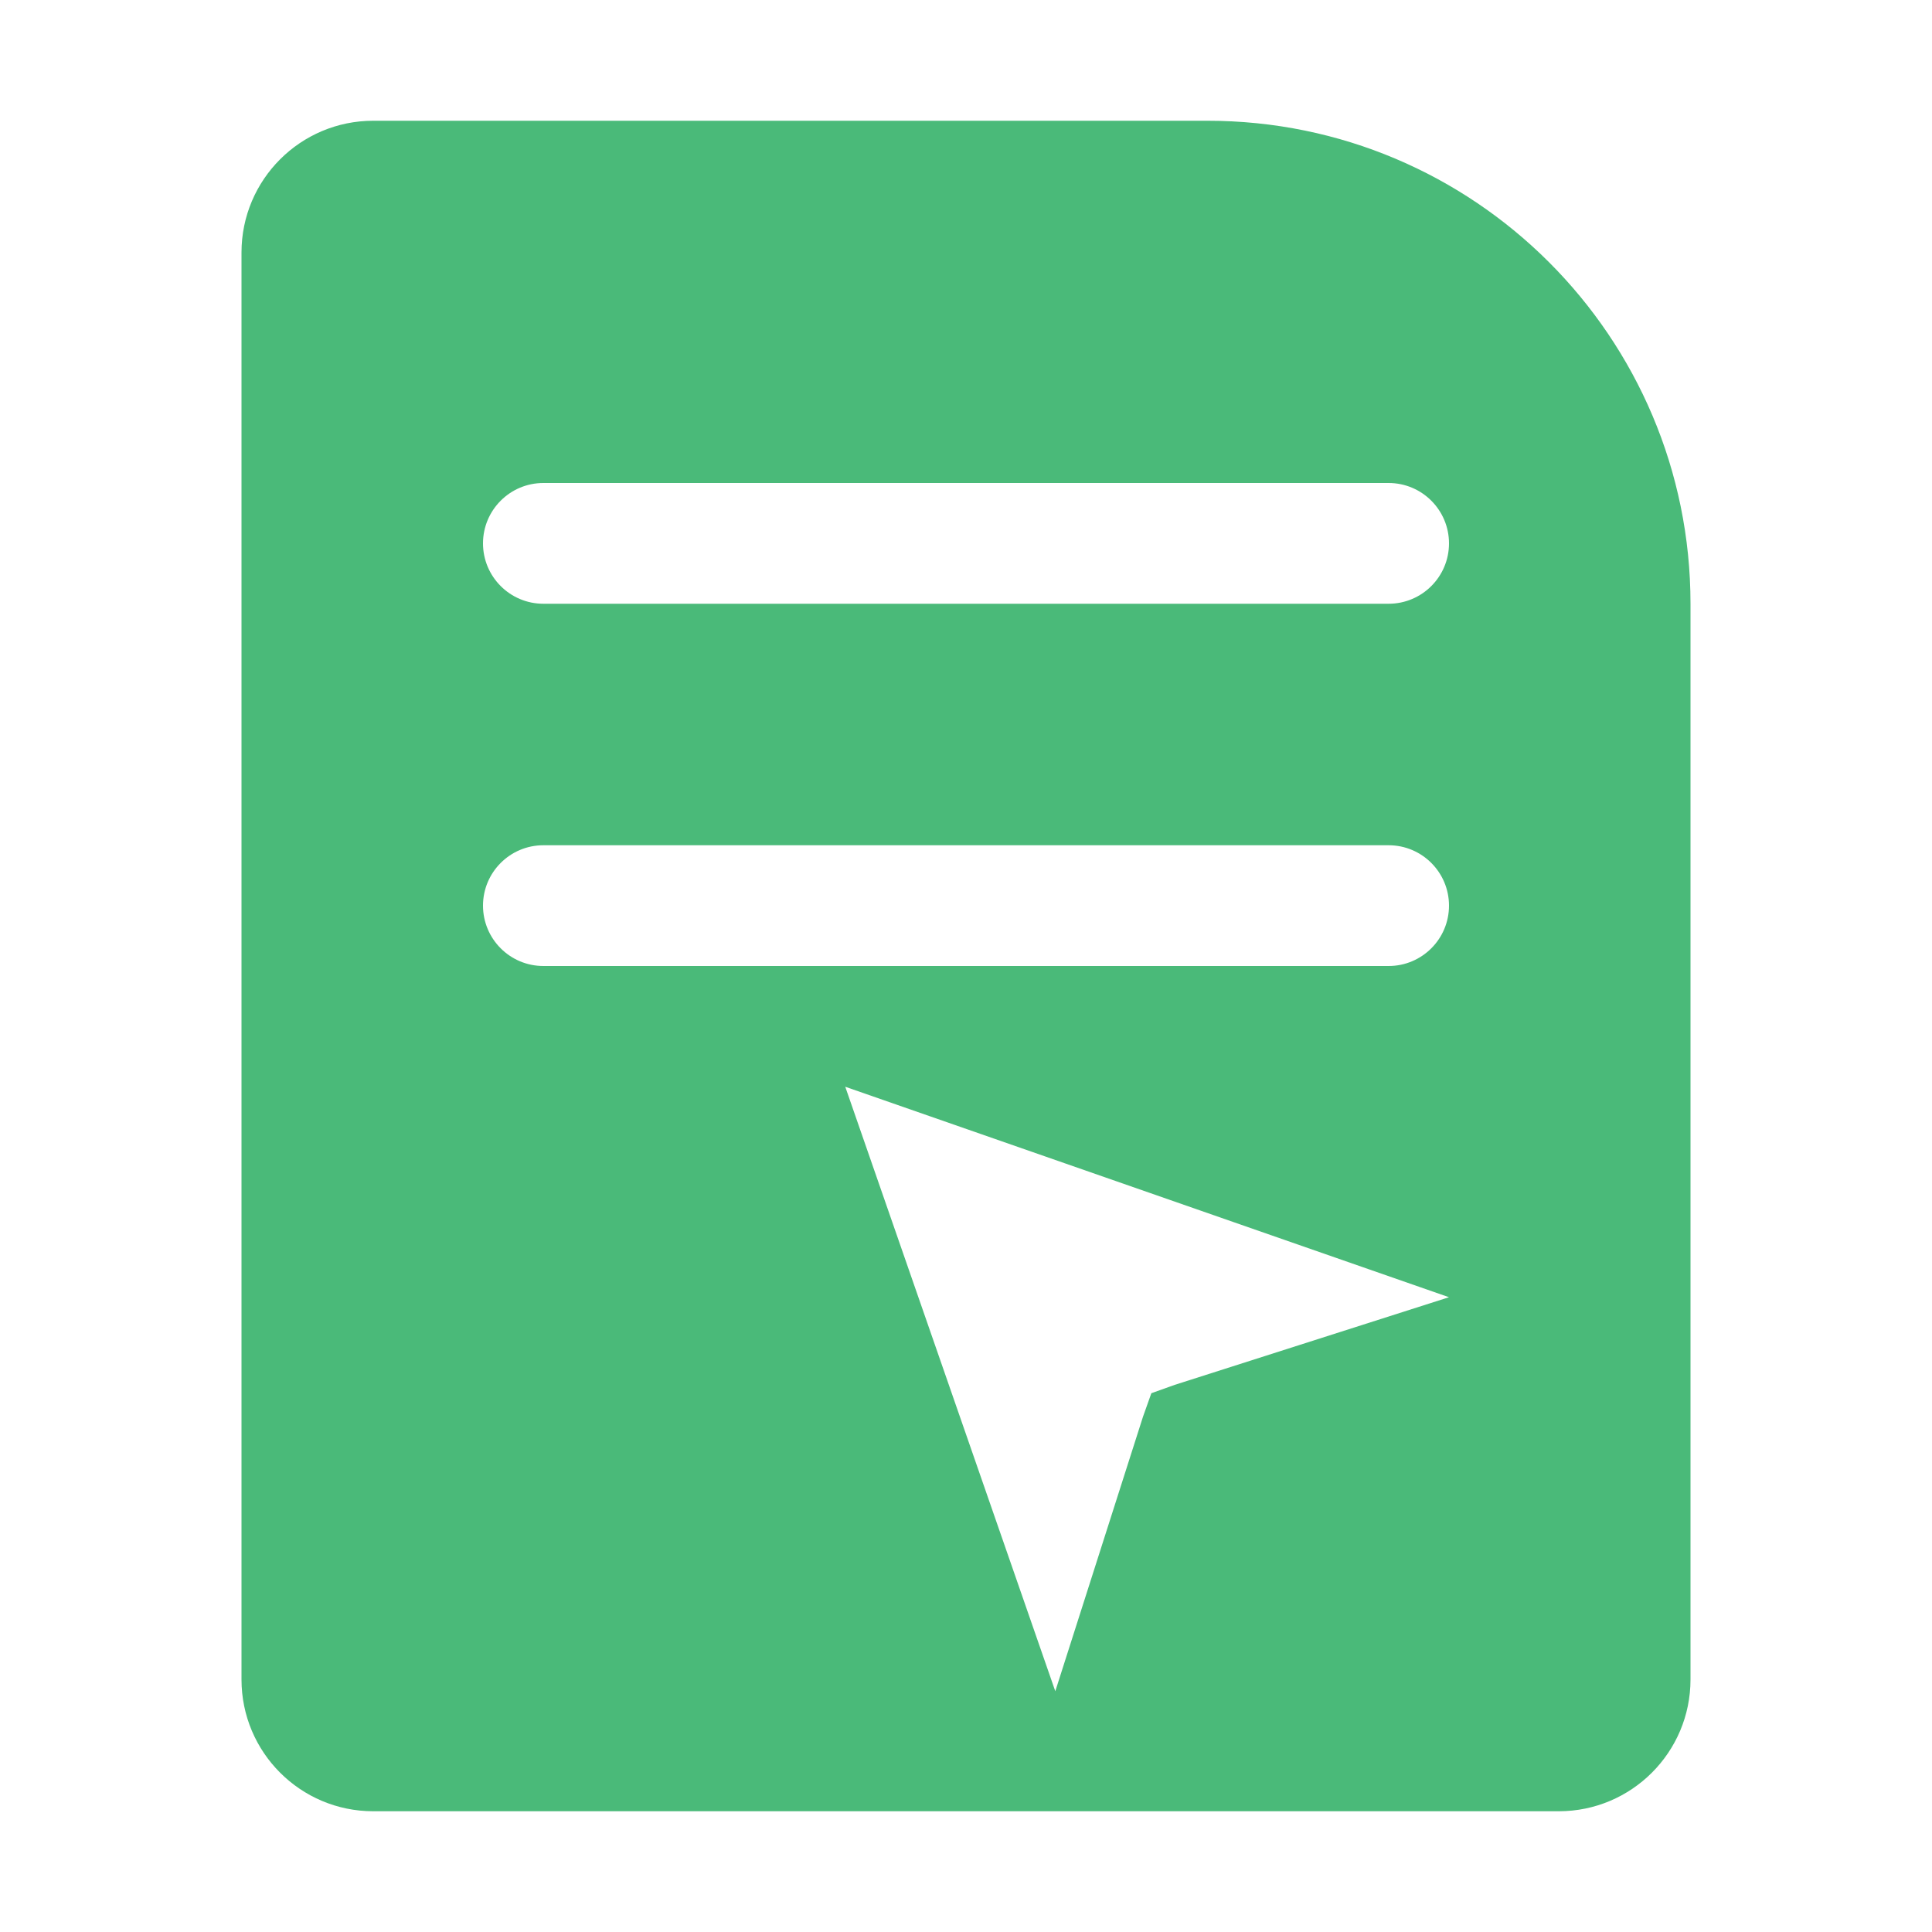 <svg width="32" height="32" viewBox="0 0 32 32" fill="none" xmlns="http://www.w3.org/2000/svg">
<path d="M6.182 2C4.977 2 4 2.977 4 4.182V27.818C4 29.023 4.977 30 6.182 30H25.818C27.023 30 28 29.023 28 27.818V10C28 5.582 24.418 2 20 2H6.182ZM9 8H23C23.552 8 24 8.448 24 9C24 9.552 23.552 10 23 10H9C8.448 10 8 9.552 8 9C8 8.448 8.448 8 9 8ZM8 15C8 14.448 8.448 14 9 14H23C23.552 14 24 14.448 24 15C24 15.552 23.552 16 23 16H9C8.448 16 8 15.552 8 15ZM17.479 28.012L14 18L24 21.486L19.456 22.938L19.07 23.076L18.932 23.464L17.479 28.012Z" fill="#4ABA79"/>
</svg>
